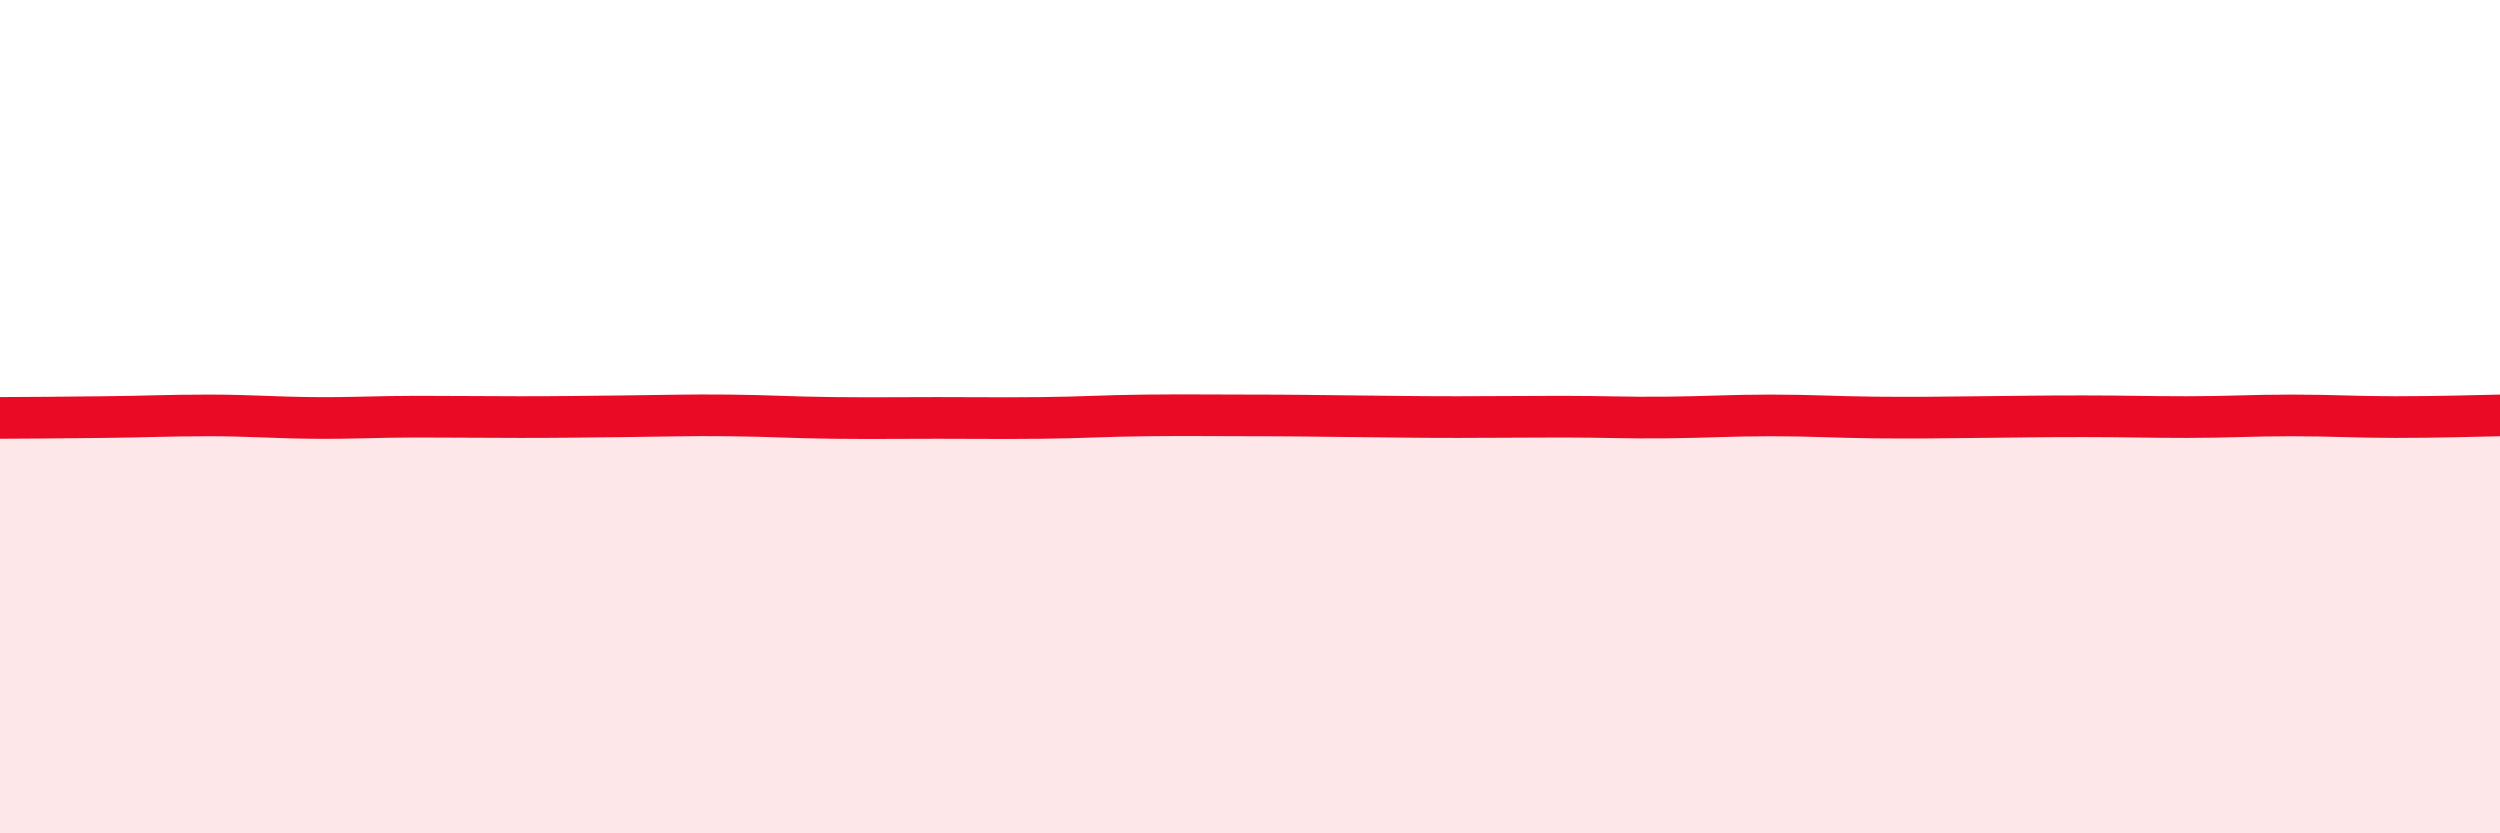 
    <svg width="60" height="20" viewBox="0 0 60 20" xmlns="http://www.w3.org/2000/svg">
      <path
        d="M 0,10.03 C 0.5,10.03 1.5,10.02 2.5,10.01 C 3.5,10 4,9.97 5,9.97 C 6,9.97 6.5,10.02 7.5,10.03 C 8.5,10.04 9,10 10,10 C 11,10 11.5,10.01 12.5,10.01 C 13.5,10.01 14,10 15,9.99 C 16,9.98 16.5,9.96 17.5,9.97 C 18.5,9.98 19,10.02 20,10.03 C 21,10.04 21.5,10.03 22.5,10.03 C 23.5,10.03 24,10.04 25,10.03 C 26,10.02 26.5,9.98 27.5,9.97 C 28.5,9.96 29,9.97 30,9.97 C 31,9.97 31.5,9.98 32.5,9.99 C 33.5,10 34,10.01 35,10.01 C 36,10.01 36.5,10 37.5,10 C 38.5,10 39,10.03 40,10.02 C 41,10.01 41.5,9.97 42.5,9.97 C 43.5,9.97 44,10.01 45,10.02 C 46,10.03 46.5,10.02 47.5,10.01 C 48.5,10 49,9.99 50,9.99 C 51,9.99 51.5,10.01 52.5,10.01 C 53.5,10.01 54,9.97 55,9.97 C 56,9.97 56.5,10.01 57.5,10.01 C 58.5,10.01 59.5,9.98 60,9.97L60 20L0 20Z"
        fill="#EB0A25"
        opacity="0.1"
        stroke-linecap="round"
        stroke-linejoin="round"
      />
      <path
        d="M 0,10.03 C 0.5,10.03 1.5,10.02 2.5,10.01 C 3.5,10 4,9.97 5,9.97 C 6,9.97 6.5,10.02 7.5,10.03 C 8.5,10.04 9,10 10,10 C 11,10 11.5,10.01 12.5,10.01 C 13.5,10.01 14,10 15,9.99 C 16,9.98 16.5,9.96 17.5,9.97 C 18.5,9.98 19,10.02 20,10.03 C 21,10.04 21.5,10.03 22.5,10.03 C 23.5,10.03 24,10.04 25,10.03 C 26,10.02 26.5,9.98 27.5,9.97 C 28.5,9.96 29,9.97 30,9.97 C 31,9.97 31.5,9.98 32.5,9.99 C 33.5,10 34,10.01 35,10.01 C 36,10.01 36.5,10 37.5,10 C 38.5,10 39,10.03 40,10.02 C 41,10.01 41.5,9.97 42.5,9.97 C 43.5,9.97 44,10.01 45,10.02 C 46,10.03 46.5,10.02 47.5,10.01 C 48.5,10 49,9.99 50,9.99 C 51,9.99 51.5,10.01 52.5,10.01 C 53.5,10.01 54,9.97 55,9.97 C 56,9.97 56.5,10.01 57.5,10.01 C 58.5,10.01 59.5,9.98 60,9.97"
        stroke="#EB0A25"
        stroke-width="1"
        fill="none"
        stroke-linecap="round"
        stroke-linejoin="round"
      />
    </svg>
  